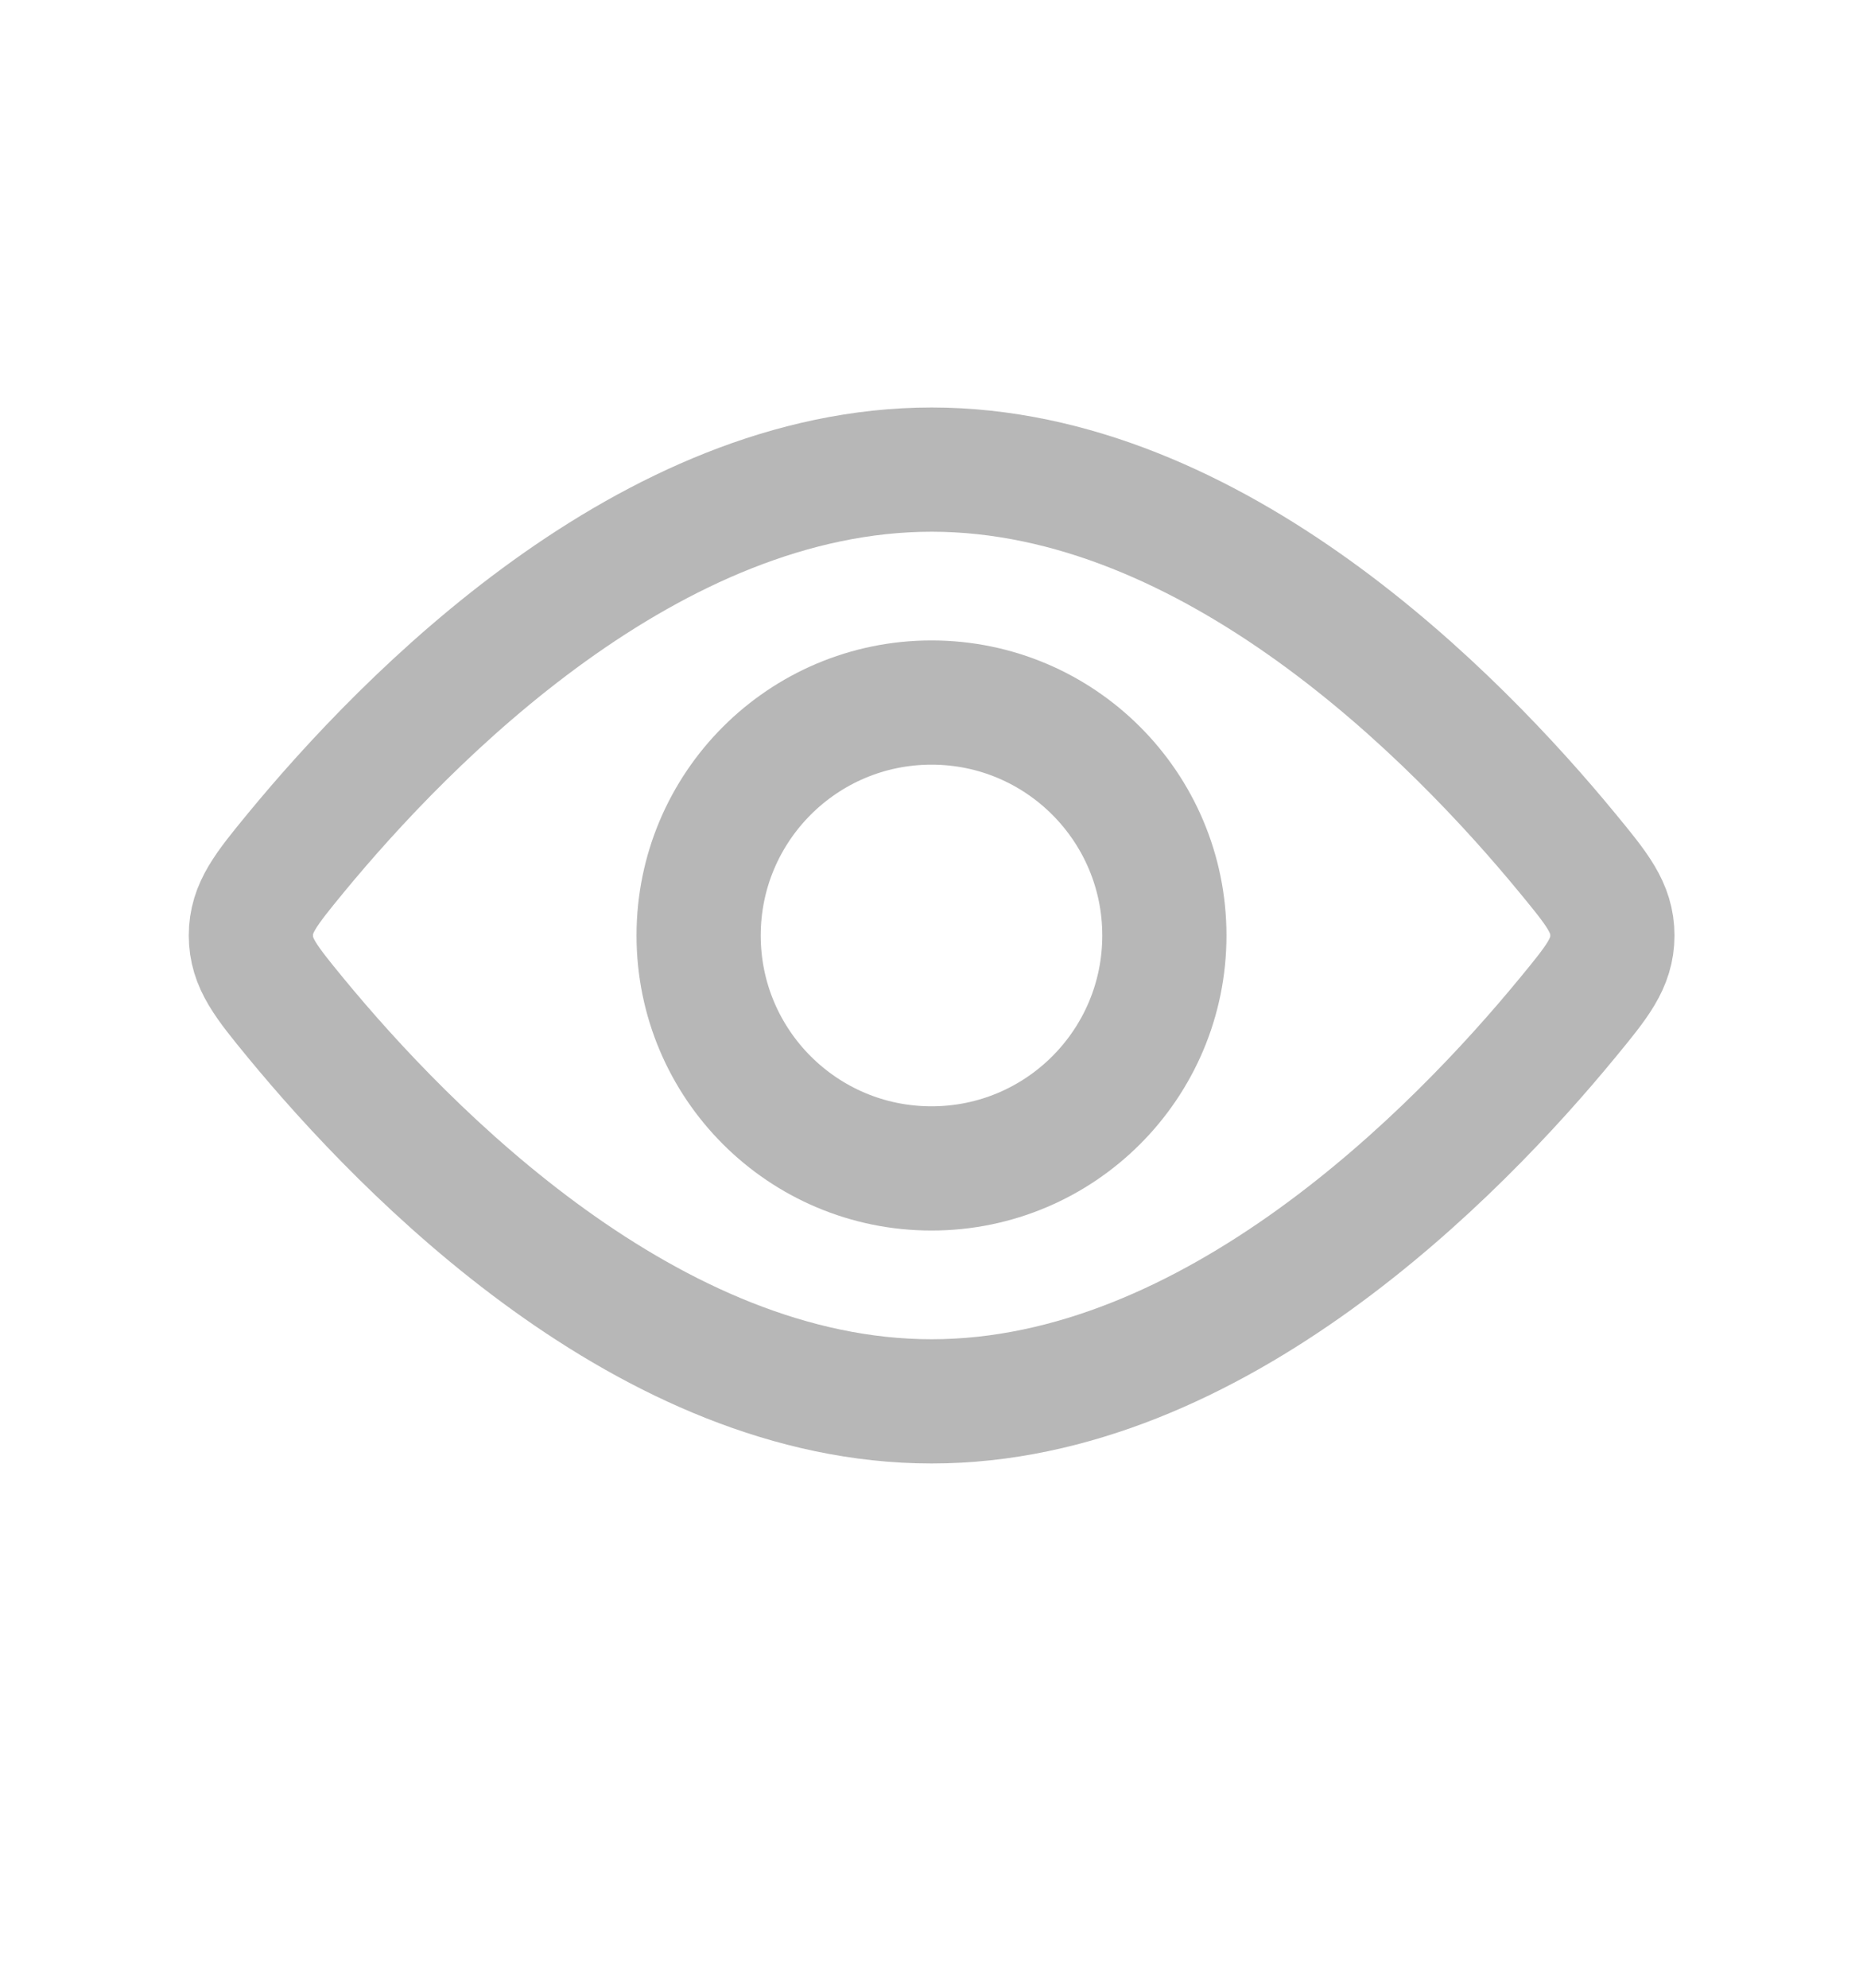 <svg width="15" height="16" viewBox="0 0 15 16" fill="none" xmlns="http://www.w3.org/2000/svg">
<path d="M7.5 9.405C8.536 9.405 9.375 8.566 9.375 7.53C9.375 6.495 8.536 5.655 7.5 5.655C6.464 5.655 5.625 6.495 5.625 7.53C5.625 8.566 6.464 9.405 7.5 9.405Z" stroke="#B7B7B7"/>
<path d="M12.618 6.864C12.861 7.159 12.982 7.306 12.982 7.53C12.982 7.754 12.861 7.901 12.618 8.196C11.731 9.274 9.773 11.28 7.501 11.28C5.228 11.28 3.271 9.274 2.383 8.196C2.141 7.901 2.02 7.754 2.02 7.53C2.02 7.306 2.141 7.159 2.383 6.864C3.271 5.786 5.228 3.78 7.501 3.78C9.773 3.78 11.731 5.786 12.618 6.864Z" stroke="#B7B7B7"/>
</svg>
